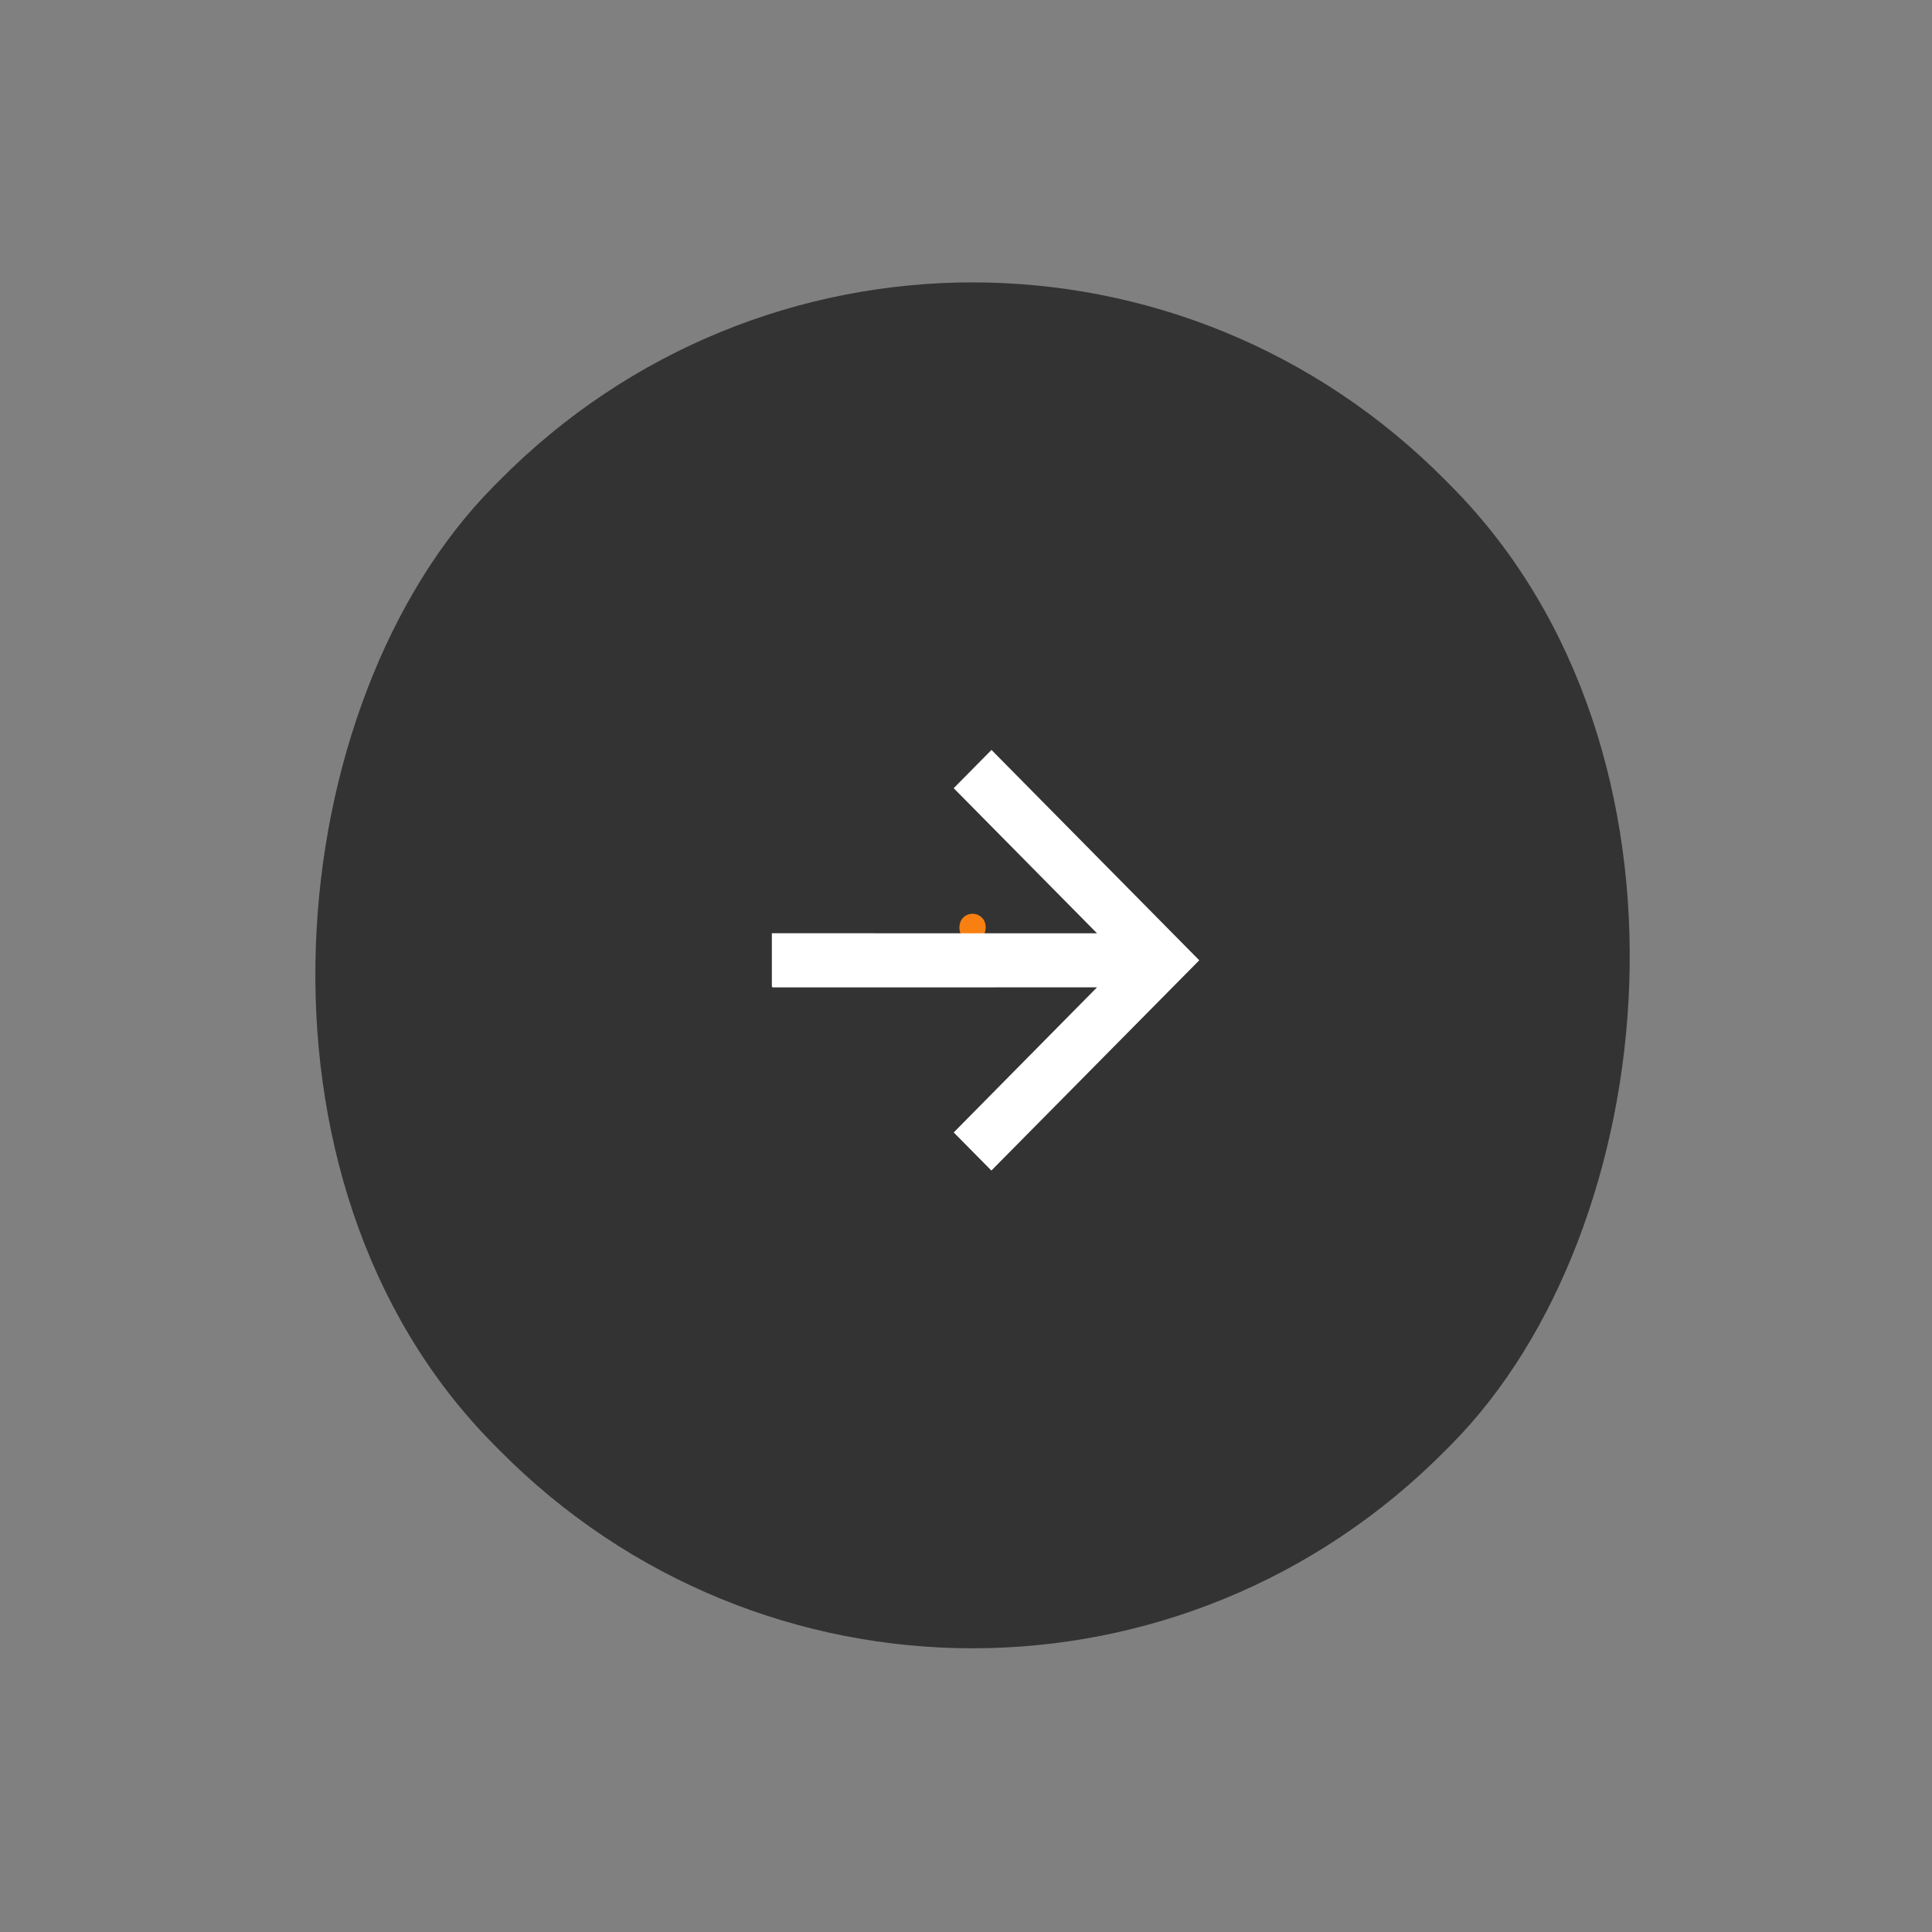 <svg width="62" height="62" viewBox="0 0 62 62" fill="none" xmlns="http://www.w3.org/2000/svg">
<rect x="0" y="0" width="62" height="62" fill="#808080" stroke="none"/>
<rect width="43.481" height="43.481" rx="21.605" transform="matrix(0.703 0.711 -0.703 0.711 31.21 0.064)" fill="#333333"/>
<rect width="0.87" height="0.87" rx="0.432" transform="matrix(0.703 0.711 -0.703 0.711 31.21 29.144)" fill="#F88011"/>
<g clip-path="url(#clip0_5282_10812)">
<g clip-path="url(#clip1_5282_10812)">
<path d="M35.204 31.685L24.77 31.686L24.77 29.949L35.204 29.95L30.605 25.294L31.818 24.066L38.487 30.818L31.819 37.569L30.606 36.341L35.204 31.685Z" fill="white"/>
</g>
</g>
<defs>
<clipPath id="clip0_5282_10812">
<rect width="12.099" height="43.21" fill="white" transform="matrix(0.703 0.711 -0.703 0.711 42.141 11.132)"/>
</clipPath>
<clipPath id="clip1_5282_10812">
<rect width="10.37" height="10.37" fill="white" transform="matrix(0.703 0.711 -0.703 0.711 31.21 23.429)"/>
</clipPath>
</defs>
</svg>
